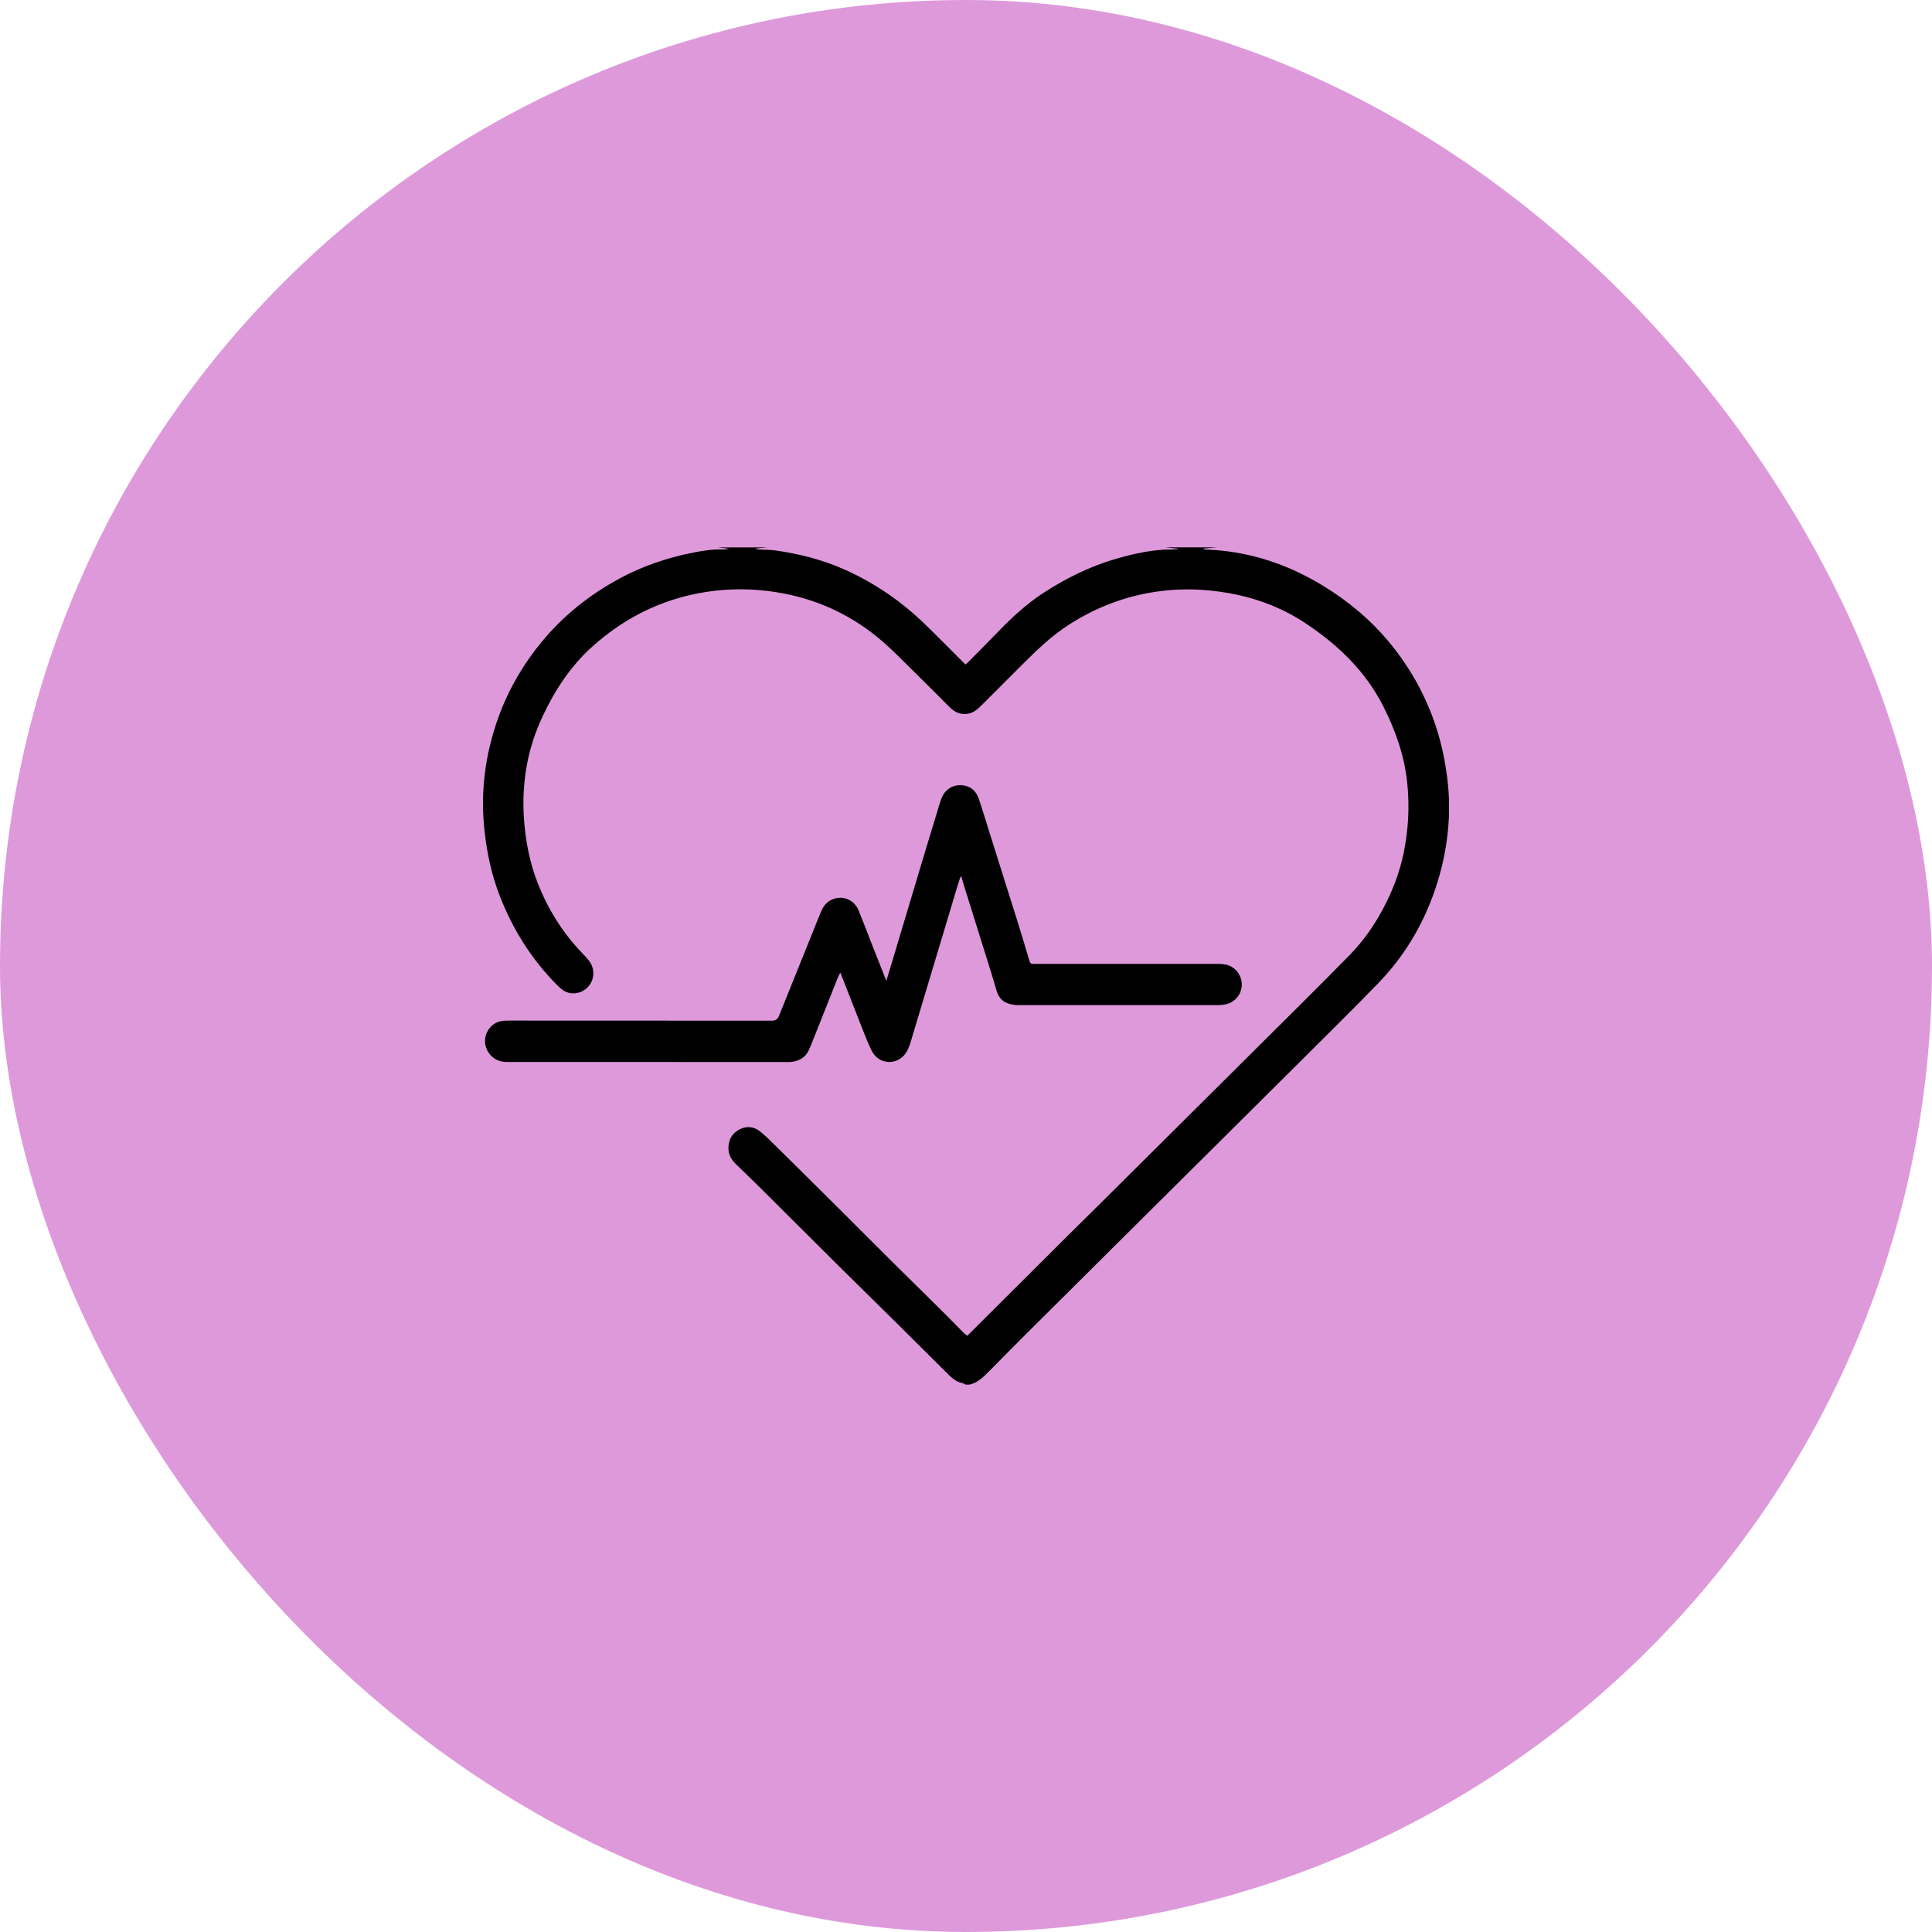 <svg xmlns="http://www.w3.org/2000/svg" width="60" height="60" viewBox="0 0 60 60" fill="none"><rect width="60" height="60" rx="30" fill="#DE99DB"></rect><g clip-path="url(#clip0_2668_53911)"><path d="M37.784 17C37.648 17.012 37.511 17.023 37.376 17.036C37.375 17.043 37.374 17.05 37.373 17.057C37.407 17.06 37.441 17.066 37.476 17.067C39.049 17.129 40.448 17.688 41.718 18.612C42.403 19.11 43 19.708 43.494 20.399C44.208 21.398 44.674 22.509 44.882 23.732C44.977 24.284 45.023 24.838 44.996 25.395C44.964 26.079 44.843 26.75 44.64 27.404C44.271 28.593 43.666 29.643 42.806 30.531C42.055 31.306 41.285 32.063 40.522 32.825C39.768 33.578 39.011 34.328 38.255 35.079C37.094 36.233 35.931 37.388 34.769 38.542C33.775 39.53 32.78 40.518 31.787 41.507C31.445 41.847 31.108 42.193 30.767 42.535C30.574 42.727 30.391 42.936 30.109 43H29.985C29.955 42.985 29.926 42.962 29.893 42.955C29.723 42.922 29.591 42.823 29.471 42.705C28.937 42.174 28.404 41.642 27.869 41.112C27.23 40.48 26.587 39.851 25.949 39.218C25.166 38.441 24.386 37.659 23.603 36.882C23.359 36.639 23.111 36.402 22.864 36.163C22.716 36.02 22.614 35.855 22.622 35.639C22.631 35.383 22.742 35.187 22.969 35.073C23.188 34.963 23.408 34.983 23.6 35.134C23.762 35.262 23.91 35.41 24.058 35.557C24.728 36.217 25.395 36.879 26.062 37.542C26.572 38.049 27.078 38.559 27.587 39.065C28.178 39.652 28.773 40.236 29.365 40.822C29.557 41.013 29.744 41.209 29.935 41.401C29.965 41.431 30.002 41.454 30.04 41.484C30.242 41.283 30.433 41.093 30.624 40.902C31.465 40.064 32.305 39.226 33.146 38.389C33.513 38.024 33.882 37.663 34.249 37.298C35.236 36.318 36.222 35.337 37.209 34.356C38.265 33.307 39.323 32.257 40.377 31.206C40.898 30.687 41.419 30.167 41.933 29.641C42.335 29.228 42.663 28.76 42.938 28.249C43.236 27.694 43.462 27.116 43.59 26.5C43.74 25.771 43.78 25.034 43.701 24.294C43.611 23.459 43.338 22.683 42.961 21.938C42.403 20.837 41.551 20.026 40.549 19.359C39.882 18.916 39.154 18.622 38.376 18.461C37.7 18.322 37.014 18.269 36.326 18.327C35.208 18.422 34.174 18.778 33.221 19.384C32.679 19.728 32.219 20.169 31.767 20.62C31.331 21.055 30.897 21.489 30.463 21.924C30.341 22.047 30.208 22.149 30.032 22.17C29.822 22.196 29.648 22.117 29.5 21.969C29.134 21.604 28.77 21.237 28.401 20.875C28.079 20.558 27.765 20.233 27.426 19.937C26.539 19.163 25.515 18.662 24.369 18.437C23.658 18.298 22.939 18.262 22.215 18.345C20.752 18.512 19.476 19.104 18.377 20.097C17.719 20.692 17.241 21.422 16.861 22.226C16.629 22.718 16.459 23.228 16.361 23.765C16.257 24.344 16.23 24.926 16.278 25.513C16.332 26.166 16.456 26.801 16.694 27.411C17.015 28.235 17.473 28.968 18.083 29.602C18.155 29.677 18.227 29.753 18.291 29.834C18.486 30.087 18.468 30.434 18.252 30.659C18.065 30.852 17.724 30.939 17.453 30.728C17.401 30.687 17.351 30.644 17.305 30.597C16.503 29.79 15.91 28.845 15.502 27.775C15.259 27.137 15.121 26.476 15.047 25.799C14.912 24.582 15.071 23.398 15.486 22.256C15.799 21.397 16.257 20.616 16.839 19.914C17.512 19.103 18.319 18.466 19.236 17.969C19.963 17.575 20.737 17.315 21.544 17.158C21.837 17.101 22.133 17.054 22.433 17.065C22.502 17.067 22.571 17.059 22.64 17.041C22.527 17.029 22.409 17.014 22.292 17C22.807 17 23.324 17 23.839 17C23.712 17.012 23.584 17.025 23.456 17.037C23.494 17.056 23.533 17.063 23.572 17.066C23.736 17.075 23.903 17.07 24.066 17.092C24.816 17.199 25.545 17.381 26.243 17.694C27.159 18.105 27.975 18.663 28.701 19.362C29.108 19.754 29.503 20.159 29.904 20.558C29.93 20.584 29.958 20.608 29.989 20.636C30.03 20.598 30.064 20.568 30.095 20.536C30.371 20.257 30.648 19.98 30.92 19.698C31.373 19.226 31.845 18.779 32.393 18.421C33.106 17.956 33.859 17.583 34.675 17.349C35.242 17.187 35.814 17.06 36.407 17.065C36.468 17.065 36.529 17.057 36.591 17.053C36.591 17.049 36.591 17.046 36.591 17.042C36.459 17.028 36.327 17.013 36.195 16.999C36.725 16.999 37.254 16.999 37.784 16.999V17Z" fill="black"></path><path d="M27.525 30.463C27.594 30.235 27.657 30.032 27.717 29.829C28.064 28.672 28.41 27.514 28.757 26.357C28.899 25.886 29.042 25.415 29.186 24.944C29.203 24.887 29.223 24.831 29.246 24.776C29.354 24.52 29.57 24.378 29.837 24.384C30.098 24.39 30.306 24.537 30.396 24.803C30.518 25.163 30.627 25.528 30.741 25.891C31.023 26.784 31.305 27.676 31.584 28.568C31.718 28.998 31.848 29.43 31.977 29.861C31.995 29.921 32.033 29.935 32.085 29.935C32.168 29.935 32.25 29.935 32.333 29.935C34.154 29.935 35.977 29.935 37.798 29.935C37.89 29.935 37.985 29.937 38.075 29.957C38.36 30.018 38.567 30.287 38.565 30.578C38.562 30.876 38.356 31.131 38.064 31.19C37.99 31.205 37.914 31.214 37.839 31.214C35.77 31.215 33.7 31.215 31.63 31.214C31.528 31.214 31.423 31.2 31.326 31.17C31.143 31.114 31.02 30.983 30.96 30.8C30.898 30.611 30.848 30.418 30.789 30.228C30.521 29.368 30.252 28.509 29.983 27.649C29.942 27.519 29.905 27.388 29.865 27.257C29.861 27.245 29.85 27.235 29.834 27.21C29.795 27.334 29.758 27.444 29.724 27.555C29.246 29.147 28.77 30.74 28.29 32.331C28.251 32.46 28.206 32.595 28.131 32.704C27.858 33.1 27.292 33.067 27.073 32.636C26.942 32.376 26.842 32.098 26.733 31.826C26.529 31.31 26.328 30.792 26.126 30.276C26.119 30.26 26.112 30.244 26.095 30.207C26.067 30.265 26.041 30.307 26.023 30.352C25.755 31.026 25.487 31.701 25.219 32.376C25.191 32.447 25.16 32.517 25.13 32.588C25.018 32.849 24.809 32.959 24.544 32.982C24.53 32.983 24.517 32.982 24.503 32.982C21.584 32.982 18.665 32.982 15.746 32.981C15.509 32.981 15.309 32.893 15.172 32.688C14.903 32.288 15.159 31.74 15.633 31.701C15.708 31.695 15.784 31.695 15.859 31.695C18.568 31.695 21.277 31.697 23.986 31.698C24.084 31.698 24.153 31.648 24.192 31.55C24.62 30.488 25.048 29.427 25.475 28.365C25.541 28.199 25.626 28.051 25.788 27.962C26.123 27.78 26.516 27.915 26.666 28.276C26.809 28.624 26.941 28.977 27.078 29.328C27.224 29.698 27.37 30.068 27.527 30.463H27.525Z" fill="black"></path></g><defs><clipPath id="clip0_2668_53911"><rect width="30" height="30" fill="white" transform="translate(15 15)"></rect></clipPath></defs></svg>
